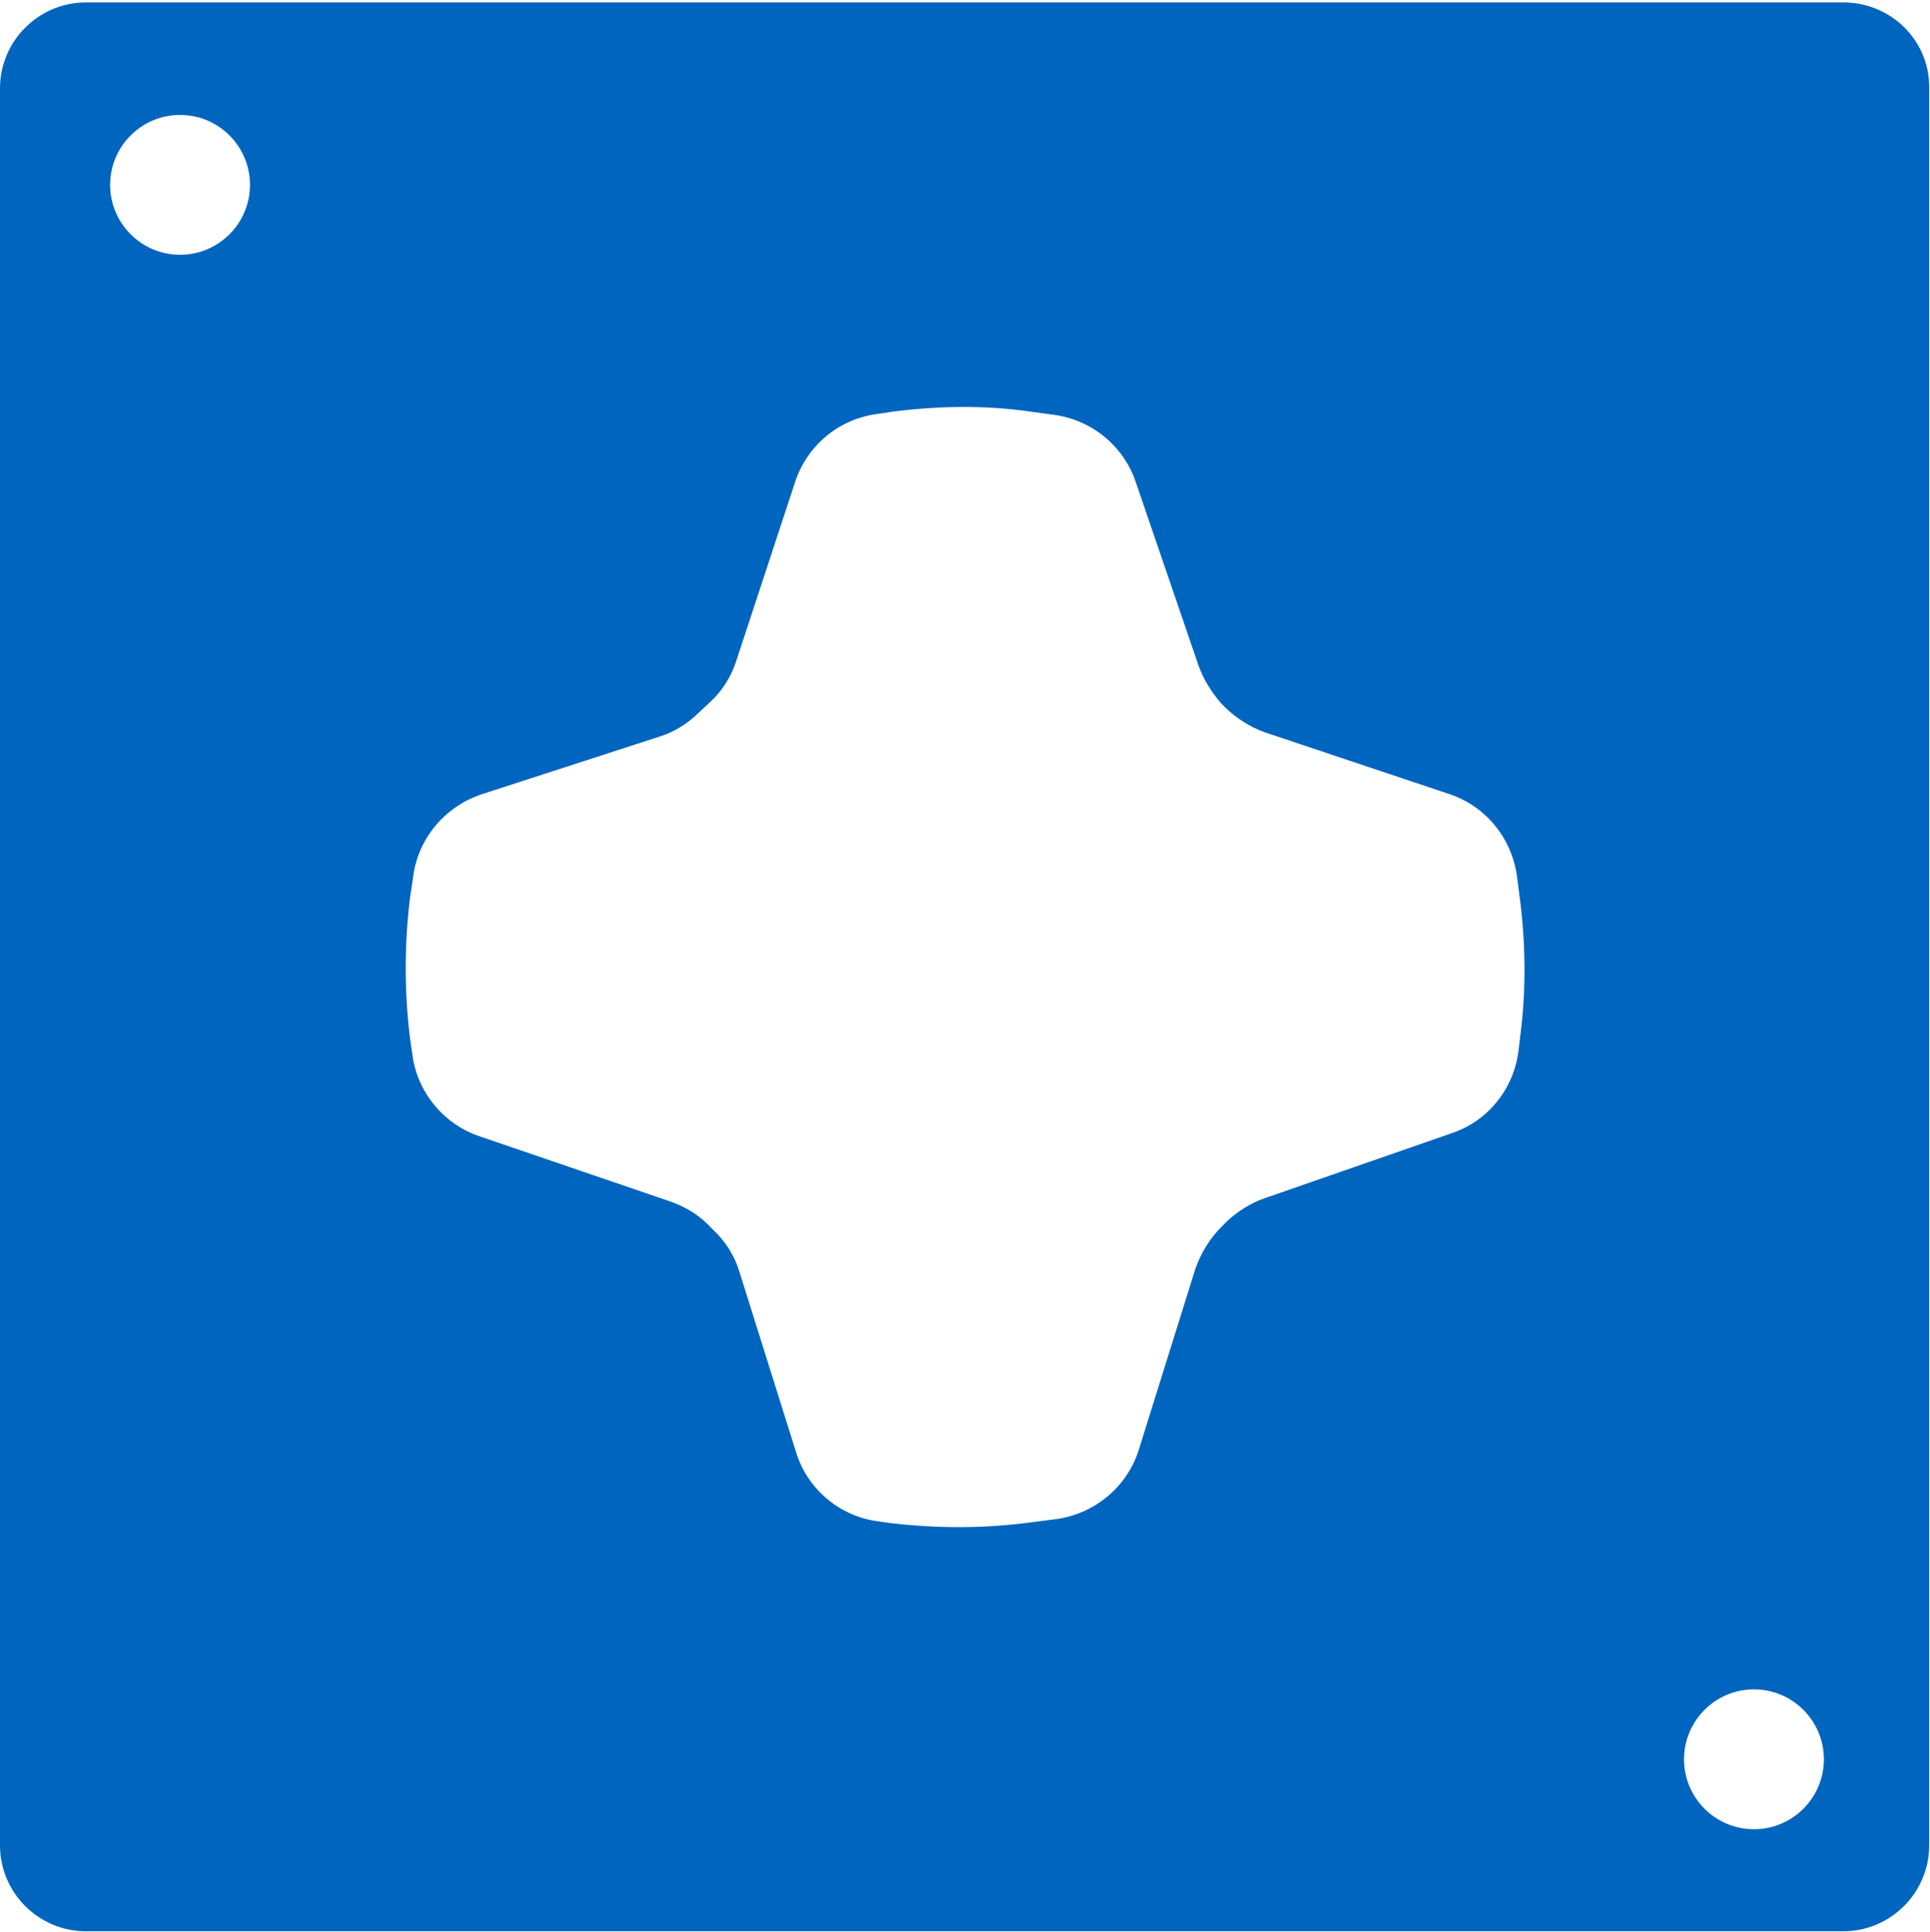 <?xml version="1.0" encoding="UTF-8"?>
<svg xmlns="http://www.w3.org/2000/svg" xmlns:xlink="http://www.w3.org/1999/xlink" version="1.1" id="Layer_2_00000083088698979515964560000009965509744205230760_" x="0px" y="0px" viewBox="0 0 240.1 240.4" style="enable-background:new 0 0 240.1 240.4;" xml:space="preserve">
<style type="text/css">
	.st0{fill:#0065BE;}
</style>
<g id="Layer_1-2">
	<g>
		<path class="st0" d="M229.3,0.3H10.7C4.8,0.3,0,5.1,0,11v218.6c0,5.9,4.8,10.7,10.7,10.7h218.6c5.9,0,10.7-4.8,10.7-10.7V11    C240.1,5.1,235.3,0.3,229.3,0.3L229.3,0.3z M22.4,31.7c-4.8,0-8.7-3.9-8.7-8.7s3.9-8.7,8.7-8.7s8.7,3.9,8.7,8.7    S27.2,31.7,22.4,31.7z M189.1,129.1l-0.2,1.7c-0.6,4.7-3.8,8.7-8.3,10.2l-23.3,8.1c-1.7,0.6-3.3,1.6-4.6,2.8l-0.7,0.7    c-1.5,1.5-2.6,3.3-3.3,5.3l-7,22.4c-1.4,4.6-5.4,8-10.2,8.7l-3.1,0.4c-5.9,0.8-11.8,0.8-17.7,0.1l-1.4-0.2    c-4.8-0.6-8.9-4-10.3-8.7l-7-22.3c-0.6-2-1.7-3.8-3.3-5.3l-0.7-0.7c-1.3-1.3-2.9-2.2-4.6-2.8l-23.7-8.1c-4.5-1.5-7.8-5.5-8.4-10.2    l-0.3-2.1c-0.7-5.7-0.7-11.6,0-17.3l0.4-2.7c0.6-4.8,4-8.8,8.6-10.3l22.2-7.2C84,91,85.6,90,87,88.6l1.4-1.3    c1.5-1.4,2.6-3.2,3.2-5.1l7.3-22.2c1.5-4.6,5.5-7.9,10.3-8.5l2-0.3c5.6-0.7,11.3-0.8,16.9,0l2.9,0.4c4.8,0.6,8.8,3.9,10.3,8.4    l7.8,22.8c0.6,1.7,1.6,3.3,2.8,4.7l0.4,0.4c1.4,1.4,3.1,2.5,5,3.2l23,7.7c4.5,1.5,7.7,5.4,8.4,10.1l0.3,2.3    C189.8,117.1,189.9,123.1,189.1,129.1L189.1,129.1z M218.2,227.6c-4.8,0-8.7-3.9-8.7-8.7c0-4.8,3.9-8.7,8.7-8.7s8.7,3.9,8.7,8.7    C226.9,223.7,223,227.6,218.2,227.6z"></path>
	</g>
</g>
</svg>
